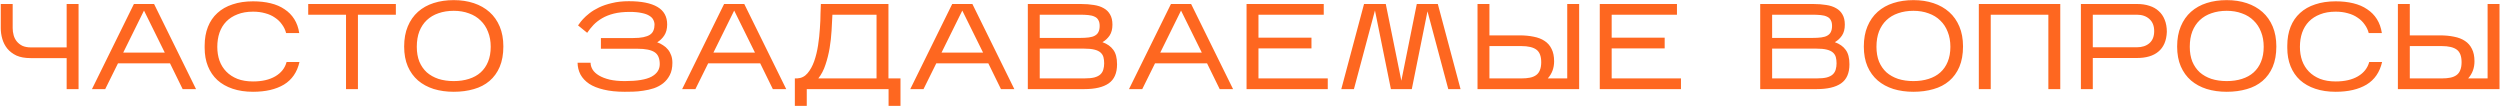 <?xml version="1.0" encoding="UTF-8"?> <svg xmlns="http://www.w3.org/2000/svg" width="1964" height="84" viewBox="0 0 1964 84" fill="none"> <path d="M61.72 3.147V70H52.361V45.646H23.996C19.602 45.646 15.91 44.978 12.917 43.641C9.988 42.24 7.601 40.425 5.754 38.197C3.972 35.969 2.666 33.454 1.839 30.652C1.011 27.851 0.597 24.986 0.597 22.057V3.147H9.957V22.057C9.957 23.967 10.211 25.845 10.72 27.692C11.23 29.538 12.058 31.162 13.204 32.562C14.35 33.963 15.814 35.109 17.597 36C19.443 36.828 21.704 37.242 24.378 37.242H52.361V3.147H61.72ZM92.686 49.753L82.658 70H72.248L105.197 3.147H121.051L154 70H143.494L133.562 49.753H92.686ZM96.792 41.349H129.455L113.124 8.304L96.792 41.349ZM235.269 48.703C233.423 56.725 229.348 62.646 223.045 66.466C216.742 70.223 208.655 72.101 198.787 72.101C192.802 72.101 187.454 71.305 182.742 69.713C178.03 68.122 174.051 65.862 170.804 62.933C167.557 59.94 165.074 56.311 163.355 52.045C161.635 47.779 160.776 42.972 160.776 37.624V35.905C160.776 30.366 161.635 25.431 163.355 21.102C165.074 16.772 167.557 13.143 170.804 10.214C174.051 7.222 178.03 4.961 182.742 3.433C187.454 1.842 192.802 1.046 198.787 1.046C203.88 1.046 208.496 1.555 212.635 2.574C216.837 3.593 220.466 5.152 223.522 7.254C226.642 9.291 229.189 11.87 231.163 14.989C233.136 18.109 234.442 21.77 235.078 25.972H224.764C224.127 23.489 223.045 21.229 221.517 19.192C220.052 17.09 218.206 15.308 215.978 13.843C213.813 12.315 211.266 11.169 208.337 10.405C205.472 9.578 202.289 9.164 198.787 9.164C194.139 9.164 190.064 9.864 186.562 11.265C183.06 12.602 180.131 14.48 177.776 16.899C175.42 19.319 173.637 22.248 172.427 25.686C171.281 29.06 170.708 32.785 170.708 36.86C170.708 40.744 171.281 44.341 172.427 47.652C173.637 50.963 175.42 53.828 177.776 56.247C180.131 58.667 183.06 60.577 186.562 61.978C190.064 63.315 194.139 63.983 198.787 63.983C205.854 63.983 211.68 62.646 216.264 59.972C220.912 57.234 223.873 53.478 225.146 48.703H235.269ZM281.192 11.551V70H271.833V11.551H242.131V3.147H310.99V11.551H281.192ZM395.436 36.478C395.436 42.654 394.481 48.002 392.57 52.523C390.66 56.98 387.986 60.672 384.548 63.601C381.11 66.53 377.003 68.663 372.228 70C367.453 71.401 362.2 72.101 356.47 72.101C350.74 72.101 345.487 71.369 340.712 69.904C335.936 68.376 331.83 66.148 328.391 63.219C324.953 60.227 322.279 56.534 320.369 52.141C318.459 47.684 317.504 42.495 317.504 36.573C317.504 30.525 318.459 25.24 320.369 20.72C322.279 16.136 324.953 12.315 328.391 9.259C331.83 6.203 335.936 3.911 340.712 2.383C345.487 0.855 350.74 0.091 356.47 0.091C362.2 0.091 367.453 0.887 372.228 2.478C377.003 4.07 381.11 6.394 384.548 9.45C387.986 12.506 390.66 16.295 392.57 20.815C394.481 25.336 395.436 30.557 395.436 36.478ZM327.436 36.764C327.436 41.158 328.105 45.041 329.442 48.416C330.843 51.727 332.785 54.528 335.268 56.82C337.815 59.049 340.871 60.768 344.436 61.978C348.065 63.124 352.077 63.697 356.47 63.697C360.863 63.697 364.842 63.124 368.408 61.978C372.037 60.832 375.093 59.144 377.576 56.916C380.123 54.624 382.065 51.822 383.402 48.511C384.803 45.137 385.503 41.221 385.503 36.764C385.503 32.371 384.803 28.456 383.402 25.017C382.065 21.516 380.123 18.555 377.576 16.136C375.093 13.652 372.037 11.774 368.408 10.501C364.842 9.164 360.863 8.495 356.47 8.495C352.077 8.495 348.065 9.132 344.436 10.405C340.871 11.615 337.815 13.43 335.268 15.849C332.785 18.205 330.843 21.134 329.442 24.635C328.105 28.137 327.436 32.18 327.436 36.764ZM528.229 49.371C528.229 53.127 527.561 56.311 526.224 58.922C524.887 61.532 523.136 63.697 520.971 65.416C518.87 67.071 516.45 68.376 513.713 69.332C510.975 70.223 508.205 70.859 505.404 71.242C502.666 71.687 499.992 71.942 497.381 72.006C494.835 72.069 492.638 72.101 490.792 72.101C484.425 72.101 478.917 71.528 474.269 70.382C469.621 69.3 465.801 67.772 462.809 65.798C459.816 63.76 457.556 61.341 456.028 58.539C454.564 55.738 453.799 52.65 453.736 49.276H463.955C463.955 51.122 464.496 52.937 465.578 54.719C466.661 56.438 468.316 57.966 470.545 59.303C472.773 60.641 475.575 61.723 478.949 62.551C482.323 63.315 486.303 63.697 490.887 63.697C500.501 63.697 507.473 62.551 511.803 60.258C516.132 57.903 518.297 54.624 518.297 50.422C518.297 45.837 516.928 42.686 514.19 40.967C511.452 39.184 506.995 38.292 500.82 38.292H472.073V29.888H497.381C500.565 29.888 503.239 29.665 505.404 29.22C507.569 28.774 509.288 28.137 510.561 27.309C511.898 26.418 512.821 25.304 513.331 23.967C513.904 22.63 514.19 21.102 514.19 19.383C514.19 18.046 513.872 16.772 513.235 15.562C512.662 14.353 511.643 13.302 510.179 12.411C508.715 11.456 506.709 10.724 504.162 10.214C501.615 9.641 498.432 9.355 494.612 9.355C489.9 9.355 485.762 9.8 482.196 10.692C478.694 11.583 475.638 12.793 473.028 14.321C470.417 15.849 468.157 17.6 466.247 19.574C464.4 21.547 462.745 23.617 461.281 25.781L454.118 19.956C454.182 19.892 454.532 19.415 455.168 18.523C455.805 17.568 456.76 16.39 458.034 14.989C459.371 13.525 461.058 11.997 463.095 10.405C465.196 8.75 467.711 7.222 470.64 5.821C473.569 4.42 476.975 3.274 480.859 2.383C484.743 1.428 489.136 0.95 494.039 0.95C503.908 0.95 511.389 2.447 516.482 5.439C521.576 8.431 524.123 13.016 524.123 19.192C524.123 22.694 523.359 25.59 521.831 27.883C520.366 30.111 518.52 31.894 516.291 33.231C517.947 33.804 519.475 34.568 520.875 35.523C522.34 36.414 523.613 37.529 524.696 38.865C525.778 40.139 526.638 41.667 527.274 43.45C527.911 45.169 528.229 47.143 528.229 49.371ZM556.341 49.753L546.313 70H535.903L568.852 3.147H584.706L617.655 70H607.15L597.217 49.753H556.341ZM560.448 41.349H593.11L576.779 8.304L560.448 41.349ZM633.791 70V83.18H624.431V61.596H626.341C629.589 61.405 632.263 60.068 634.364 57.584C636.529 55.038 638.28 51.886 639.617 48.13C640.954 44.309 641.972 40.139 642.673 35.618C643.373 31.034 643.851 26.609 644.105 22.343C644.424 18.077 644.583 14.225 644.583 10.787C644.646 7.285 644.742 4.739 644.869 3.147H697.97V61.596H707.425V83.18H698.065V70H633.791ZM653.942 11.551C653.751 15.371 653.528 19.574 653.274 24.158C653.019 28.678 652.51 33.231 651.746 37.815C650.982 42.336 649.899 46.665 648.498 50.804C647.161 54.942 645.283 58.539 642.864 61.596H688.61V11.551H653.942ZM735.546 49.753L725.518 70H715.108L748.057 3.147H763.911L796.86 70H786.355L776.422 49.753H735.546ZM739.653 41.349H772.316L755.984 8.304L739.653 41.349ZM877.557 50.517C877.557 57.457 875.36 62.455 870.967 65.511C866.638 68.504 860.271 70 851.866 70H807.457V3.147H849.192C852.949 3.147 856.323 3.402 859.316 3.911C862.372 4.357 864.982 5.216 867.147 6.49C869.312 7.699 870.967 9.355 872.113 11.456C873.323 13.493 873.928 16.136 873.928 19.383C873.928 22.821 873.196 25.654 871.731 27.883C870.267 30.047 868.389 31.798 866.096 33.135C869.853 34.472 872.686 36.478 874.596 39.152C876.57 41.763 877.557 45.551 877.557 50.517ZM816.816 29.793H848.333C851.07 29.793 853.426 29.665 855.4 29.411C857.374 29.156 858.965 28.678 860.175 27.978C861.449 27.278 862.372 26.323 862.945 25.113C863.581 23.84 863.9 22.248 863.9 20.338C863.9 18.428 863.55 16.899 862.849 15.754C862.213 14.544 861.226 13.652 859.889 13.079C858.615 12.443 856.992 12.029 855.018 11.838C853.044 11.647 850.752 11.551 848.142 11.551H816.816V29.793ZM816.816 61.596H851.866C855.113 61.596 857.756 61.341 859.793 60.832C861.831 60.258 863.39 59.463 864.473 58.444C865.619 57.362 866.383 56.088 866.765 54.624C867.211 53.159 867.433 51.536 867.433 49.753C867.433 47.907 867.242 46.283 866.86 44.882C866.478 43.482 865.714 42.272 864.568 41.253C863.422 40.234 861.799 39.47 859.698 38.961C857.66 38.452 854.954 38.197 851.58 38.197H816.816V61.596ZM907.383 49.753L897.356 70H886.946L919.895 3.147H935.748L968.697 70H958.192L948.259 49.753H907.383ZM911.49 41.349H944.153L927.821 8.304L911.49 41.349ZM1043.09 61.596V70H979.294V3.147H1039.94V11.551H988.653V29.602H1030.29V38.006H988.653V61.596H1043.09ZM1080.17 8.209L1063.65 70H1053.72L1071.58 3.147H1088.67L1100.9 63.41L1113.03 3.147H1129.55L1147.41 70H1137.76L1121.43 8.877L1109.11 70H1092.69L1080.17 8.209ZM1240.58 3.147V70H1160.74V3.147H1170.1V27.787H1193.78C1197.86 27.787 1201.55 28.137 1204.86 28.838C1208.23 29.474 1211.1 30.588 1213.46 32.18C1215.81 33.708 1217.63 35.778 1218.9 38.388C1220.24 40.998 1220.91 44.246 1220.91 48.13C1220.91 53.414 1219.25 57.903 1215.94 61.596H1231.22V3.147H1240.58ZM1170.1 61.596H1195.31C1197.79 61.596 1199.99 61.405 1201.9 61.023C1203.81 60.641 1205.43 59.972 1206.77 59.017C1208.11 58.062 1209.09 56.757 1209.73 55.101C1210.43 53.446 1210.78 51.377 1210.78 48.894C1210.78 44.182 1209.54 40.903 1207.06 39.057C1204.57 37.147 1200.56 36.191 1195.02 36.191H1170.1V61.596ZM1320.57 61.596V70H1256.78V3.147H1317.42V11.551H1266.13V29.602H1307.77V38.006H1266.13V61.596H1320.57ZM1452.92 50.517C1452.92 57.457 1450.72 62.455 1446.33 65.511C1442 68.504 1435.63 70 1427.23 70H1382.82V3.147H1424.55C1428.31 3.147 1431.69 3.402 1434.68 3.911C1437.73 4.357 1440.34 5.216 1442.51 6.49C1444.67 7.699 1446.33 9.355 1447.48 11.456C1448.68 13.493 1449.29 16.136 1449.29 19.383C1449.29 22.821 1448.56 25.654 1447.09 27.883C1445.63 30.047 1443.75 31.798 1441.46 33.135C1445.21 34.472 1448.05 36.478 1449.96 39.152C1451.93 41.763 1452.92 45.551 1452.92 50.517ZM1392.18 29.793H1423.69C1426.43 29.793 1428.79 29.665 1430.76 29.411C1432.74 29.156 1434.33 28.678 1435.54 27.978C1436.81 27.278 1437.73 26.323 1438.31 25.113C1438.94 23.84 1439.26 22.248 1439.26 20.338C1439.26 18.428 1438.91 16.899 1438.21 15.754C1437.57 14.544 1436.59 13.652 1435.25 13.079C1433.98 12.443 1432.35 12.029 1430.38 11.838C1428.41 11.647 1426.11 11.551 1423.5 11.551H1392.18V29.793ZM1392.18 61.596H1427.23C1430.48 61.596 1433.12 61.341 1435.16 60.832C1437.19 60.258 1438.75 59.463 1439.83 58.444C1440.98 57.362 1441.74 56.088 1442.13 54.624C1442.57 53.159 1442.8 51.536 1442.8 49.753C1442.8 47.907 1442.6 46.283 1442.22 44.882C1441.84 43.482 1441.08 42.272 1439.93 41.253C1438.78 40.234 1437.16 39.47 1435.06 38.961C1433.02 38.452 1430.32 38.197 1426.94 38.197H1392.18V61.596ZM1542.15 36.478C1542.15 42.654 1541.19 48.002 1539.28 52.523C1537.37 56.98 1534.7 60.672 1531.26 63.601C1527.82 66.53 1523.72 68.663 1518.94 70C1514.17 71.401 1508.91 72.101 1503.18 72.101C1497.45 72.101 1492.2 71.369 1487.43 69.904C1482.65 68.376 1478.54 66.148 1475.11 63.219C1471.67 60.227 1468.99 56.534 1467.08 52.141C1465.17 47.684 1464.22 42.495 1464.22 36.573C1464.22 30.525 1465.17 25.24 1467.08 20.72C1468.99 16.136 1471.67 12.315 1475.11 9.259C1478.54 6.203 1482.65 3.911 1487.43 2.383C1492.2 0.855 1497.45 0.091 1503.18 0.091C1508.91 0.091 1514.17 0.887 1518.94 2.478C1523.72 4.07 1527.82 6.394 1531.26 9.45C1534.7 12.506 1537.37 16.295 1539.28 20.815C1541.19 25.336 1542.15 30.557 1542.15 36.478ZM1474.15 36.764C1474.15 41.158 1474.82 45.041 1476.16 48.416C1477.56 51.727 1479.5 54.528 1481.98 56.82C1484.53 59.049 1487.58 60.768 1491.15 61.978C1494.78 63.124 1498.79 63.697 1503.18 63.697C1507.58 63.697 1511.56 63.124 1515.12 61.978C1518.75 60.832 1521.81 59.144 1524.29 56.916C1526.84 54.624 1528.78 51.822 1530.12 48.511C1531.52 45.137 1532.22 41.221 1532.22 36.764C1532.22 32.371 1531.52 28.456 1530.12 25.017C1528.78 21.516 1526.84 18.555 1524.29 16.136C1521.81 13.652 1518.75 11.774 1515.12 10.501C1511.56 9.164 1507.58 8.495 1503.18 8.495C1498.79 8.495 1494.78 9.132 1491.15 10.405C1487.58 11.615 1484.53 13.43 1481.98 15.849C1479.5 18.205 1477.56 21.134 1476.16 24.635C1474.82 28.137 1474.15 32.18 1474.15 36.764ZM1563.92 11.551V70H1554.56V3.147H1618.55V70H1609.19V11.551H1563.92ZM1644.1 45.551V70H1634.75V3.147H1679.06C1682.56 3.147 1685.74 3.624 1688.61 4.579C1691.48 5.471 1693.89 6.84 1695.87 8.686C1697.91 10.469 1699.47 12.729 1700.55 15.467C1701.69 18.205 1702.27 21.388 1702.27 25.017C1702.14 28.519 1701.5 31.575 1700.36 34.186C1699.21 36.796 1697.62 38.929 1695.58 40.585C1693.61 42.24 1691.22 43.482 1688.42 44.309C1685.62 45.137 1682.5 45.551 1679.06 45.551H1644.1ZM1644.1 37.147H1678.68C1682.82 37.147 1686.13 36.064 1688.61 33.899C1691.09 31.735 1692.33 28.583 1692.33 24.444C1692.33 20.369 1691.09 17.218 1688.61 14.989C1686.13 12.697 1682.82 11.551 1678.68 11.551H1644.1V37.147ZM1788.29 36.478C1788.29 42.654 1787.34 48.002 1785.43 52.523C1783.52 56.98 1780.84 60.672 1777.41 63.601C1773.97 66.53 1769.86 68.663 1765.09 70C1760.31 71.401 1755.06 72.101 1749.33 72.101C1743.6 72.101 1738.34 71.369 1733.57 69.904C1728.79 68.376 1724.69 66.148 1721.25 63.219C1717.81 60.227 1715.14 56.534 1713.23 52.141C1711.32 47.684 1710.36 42.495 1710.36 36.573C1710.36 30.525 1711.32 25.24 1713.23 20.72C1715.14 16.136 1717.81 12.315 1721.25 9.259C1724.69 6.203 1728.79 3.911 1733.57 2.383C1738.34 0.855 1743.6 0.091 1749.33 0.091C1755.06 0.091 1760.31 0.887 1765.09 2.478C1769.86 4.07 1773.97 6.394 1777.41 9.45C1780.84 12.506 1783.52 16.295 1785.43 20.815C1787.34 25.336 1788.29 30.557 1788.29 36.478ZM1720.29 36.764C1720.29 41.158 1720.96 45.041 1722.3 48.416C1723.7 51.727 1725.64 54.528 1728.13 56.82C1730.67 59.049 1733.73 60.768 1737.29 61.978C1740.92 63.124 1744.93 63.697 1749.33 63.697C1753.72 63.697 1757.7 63.124 1761.27 61.978C1764.89 60.832 1767.95 59.144 1770.43 56.916C1772.98 54.624 1774.92 51.822 1776.26 48.511C1777.66 45.137 1778.36 41.221 1778.36 36.764C1778.36 32.371 1777.66 28.456 1776.26 25.017C1774.92 21.516 1772.98 18.555 1770.43 16.136C1767.95 13.652 1764.89 11.774 1761.27 10.501C1757.7 9.164 1753.72 8.495 1749.33 8.495C1744.93 8.495 1740.92 9.132 1737.29 10.405C1733.73 11.615 1730.67 13.43 1728.13 15.849C1725.64 18.205 1723.7 21.134 1722.3 24.635C1720.96 28.137 1720.29 32.18 1720.29 36.764ZM1871.38 48.703C1869.53 56.725 1865.46 62.646 1859.16 66.466C1852.85 70.223 1844.77 72.101 1834.9 72.101C1828.91 72.101 1823.56 71.305 1818.85 69.713C1814.14 68.122 1810.16 65.862 1806.91 62.933C1803.67 59.94 1801.18 56.311 1799.47 52.045C1797.75 47.779 1796.89 42.972 1796.89 37.624V35.905C1796.89 30.366 1797.75 25.431 1799.47 21.102C1801.18 16.772 1803.67 13.143 1806.91 10.214C1810.16 7.222 1814.14 4.961 1818.85 3.433C1823.56 1.842 1828.91 1.046 1834.9 1.046C1839.99 1.046 1844.61 1.555 1848.75 2.574C1852.95 3.593 1856.58 5.152 1859.63 7.254C1862.75 9.291 1865.3 11.87 1867.27 14.989C1869.25 18.109 1870.55 21.77 1871.19 25.972H1860.87C1860.24 23.489 1859.16 21.229 1857.63 19.192C1856.16 17.09 1854.32 15.308 1852.09 13.843C1849.92 12.315 1847.38 11.169 1844.45 10.405C1841.58 9.578 1838.4 9.164 1834.9 9.164C1830.25 9.164 1826.17 9.864 1822.67 11.265C1819.17 12.602 1816.24 14.48 1813.89 16.899C1811.53 19.319 1809.75 22.248 1808.54 25.686C1807.39 29.06 1806.82 32.785 1806.82 36.86C1806.82 40.744 1807.39 44.341 1808.54 47.652C1809.75 50.963 1811.53 53.828 1813.89 56.247C1816.24 58.667 1819.17 60.577 1822.67 61.978C1826.17 63.315 1830.25 63.983 1834.9 63.983C1841.96 63.983 1847.79 62.646 1852.37 59.972C1857.02 57.234 1859.98 53.478 1861.26 48.703H1871.38ZM1963.62 3.147V70H1883.78V3.147H1893.14V27.787H1916.83C1920.9 27.787 1924.59 28.137 1927.9 28.838C1931.28 29.474 1934.14 30.588 1936.5 32.18C1938.85 33.708 1940.67 35.778 1941.94 38.388C1943.28 40.998 1943.95 44.246 1943.95 48.13C1943.95 53.414 1942.29 57.903 1938.98 61.596H1954.26V3.147H1963.62ZM1893.14 61.596H1918.35C1920.84 61.596 1923.03 61.405 1924.94 61.023C1926.85 60.641 1928.48 59.972 1929.81 59.017C1931.15 58.062 1932.14 56.757 1932.77 55.101C1933.47 53.446 1933.82 51.377 1933.82 48.894C1933.82 44.182 1932.58 40.903 1930.1 39.057C1927.62 37.147 1923.61 36.191 1918.07 36.191H1893.14V61.596Z" fill="#FE6720"></path> </svg> 